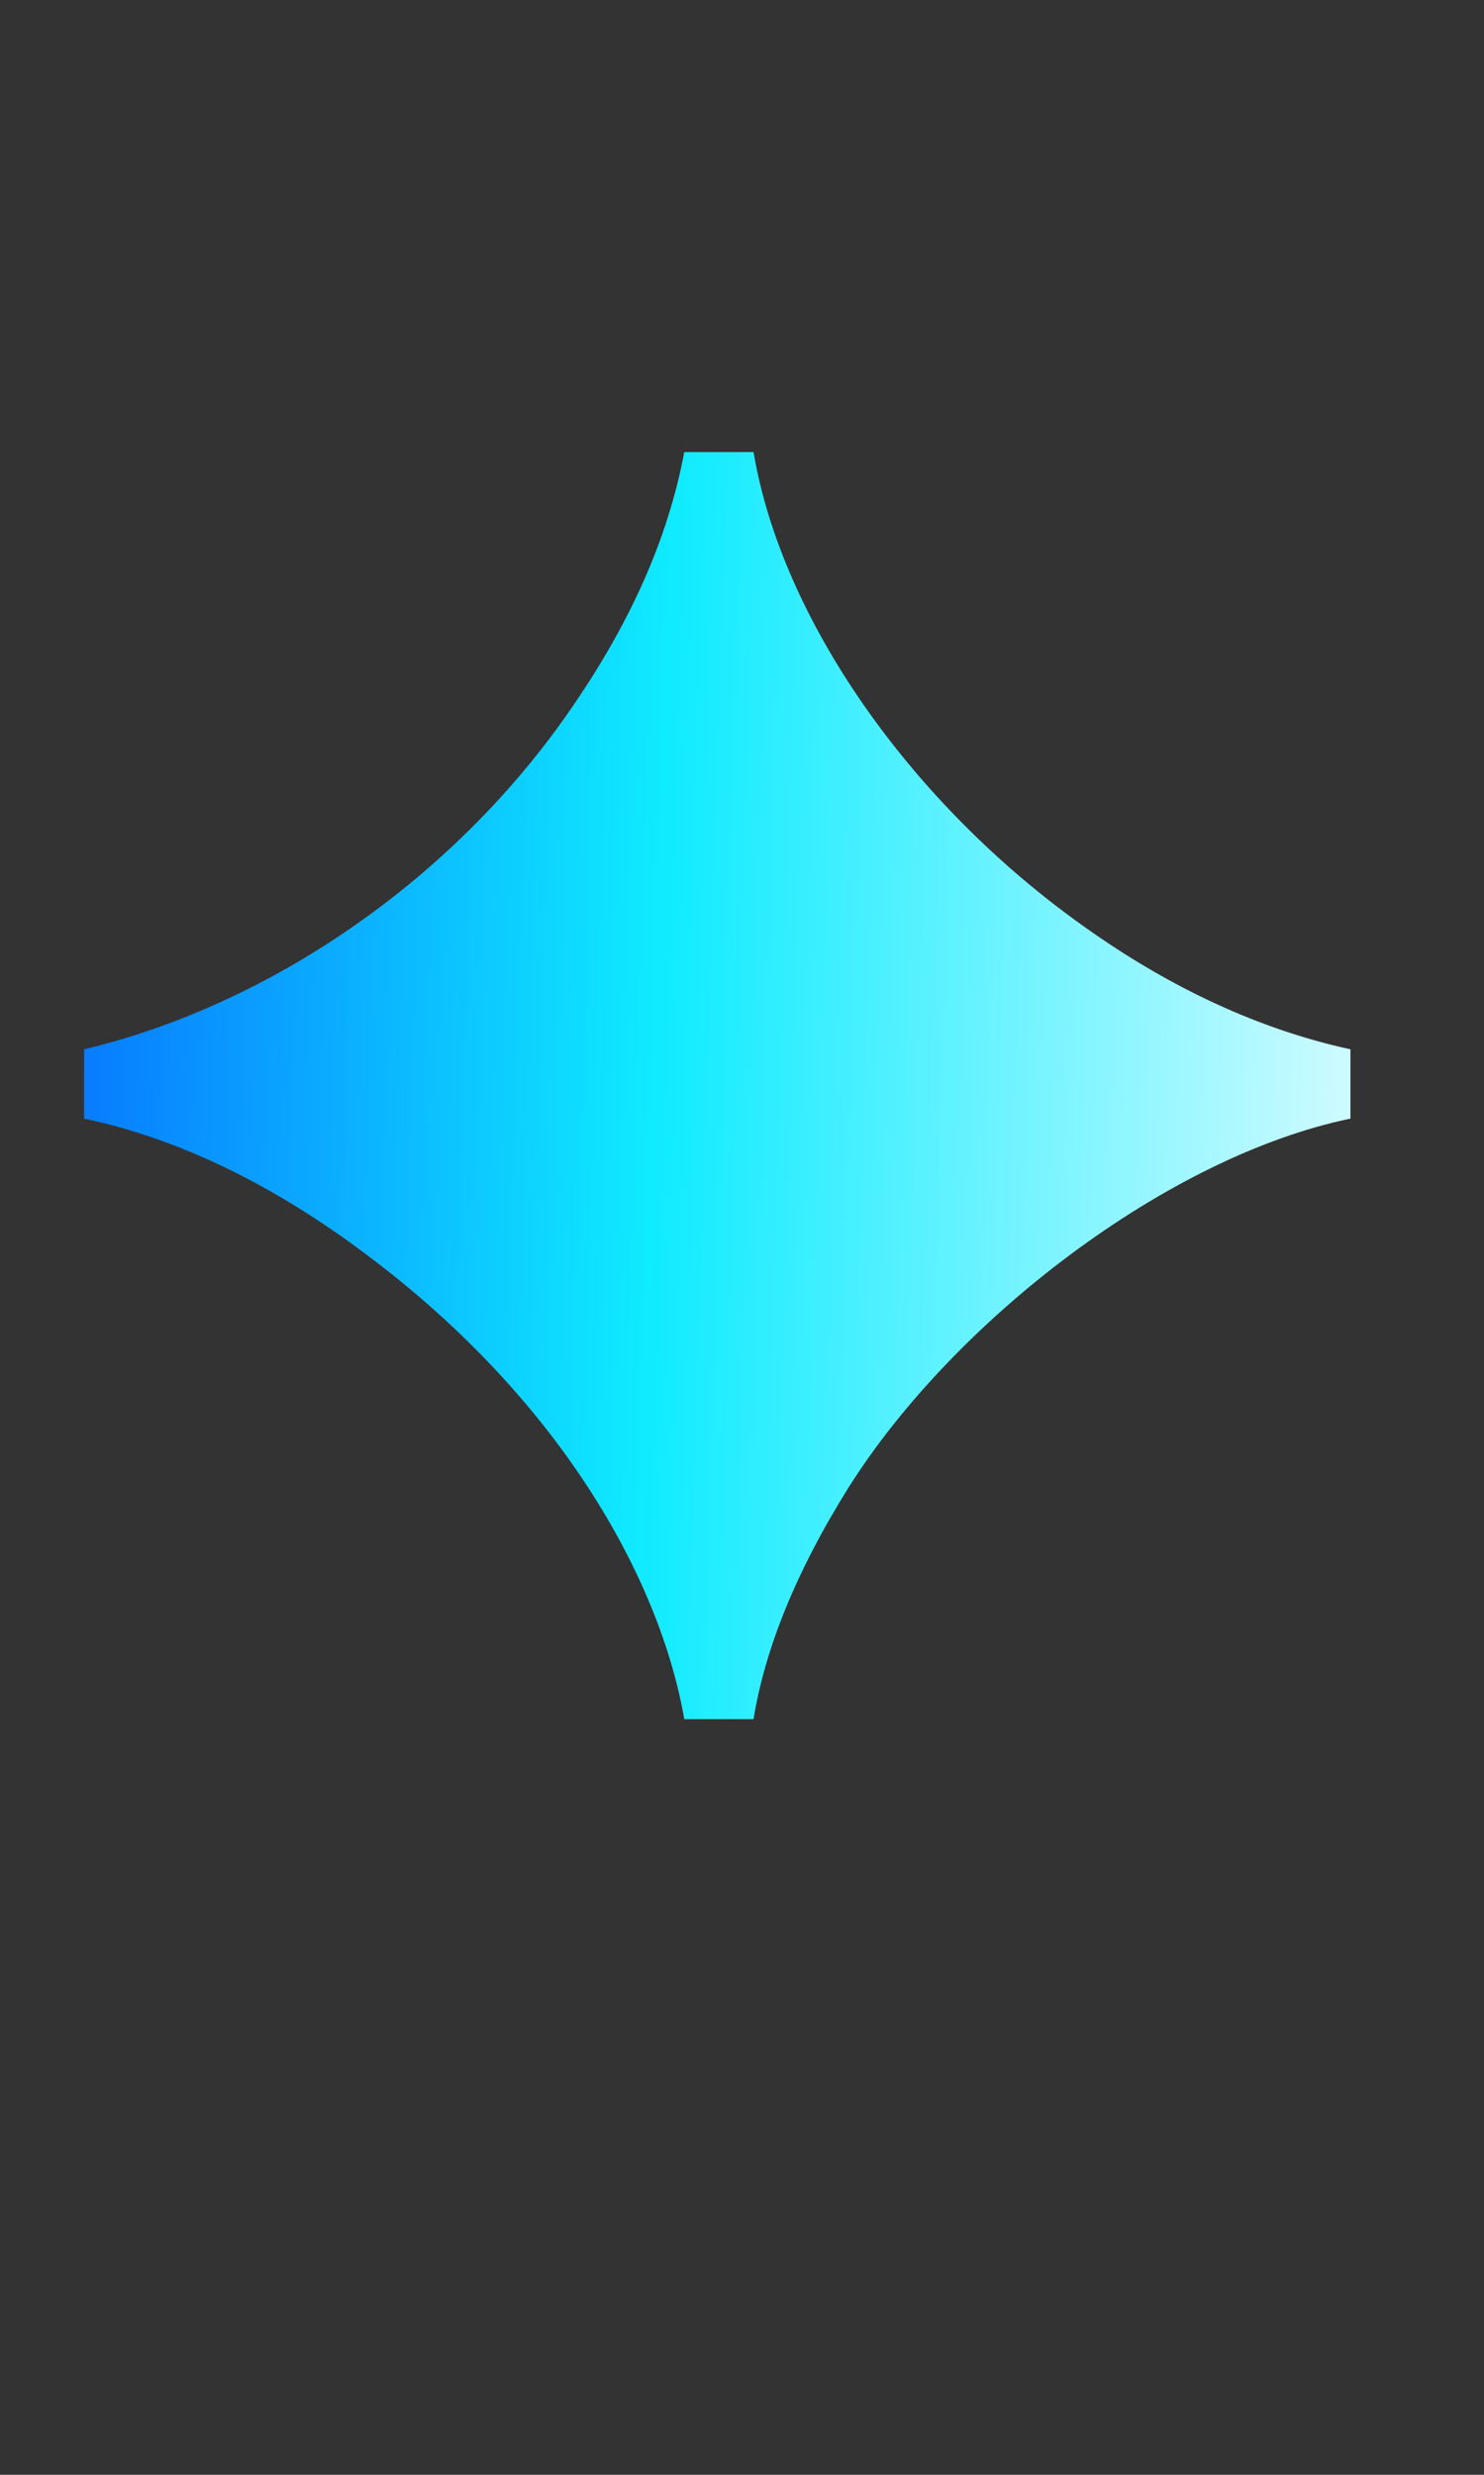 <?xml version="1.0" encoding="UTF-8"?> <svg xmlns="http://www.w3.org/2000/svg" width="18" height="30" viewBox="0 0 18 30" fill="none"><rect x="0" y="0" width="18" height="30" fill="#333333" stroke="none"/> <path d="M8.3 20.84H9.14C9.28 19.98 9.66 19.04 10.3 18.02C11.58 16 14.16 14.02 16.38 13.56V12.72C15.28 12.48 14.2 11.98 13.16 11.24C11.04 9.74 9.48 7.5 9.14 5.48H8.3C8.1 6.54 7.64 7.56 6.92 8.6C5.5 10.66 3.28 12.18 1.02 12.72V13.56C2.16 13.8 3.32 14.36 4.46 15.22C6.78 16.96 8 19.12 8.3 20.84Z" fill="url(#paint0_linear_84_1028)"></path> <defs> <linearGradient id="paint0_linear_84_1028" x1="-2.283" y1="-13.315" x2="19.412" y2="-12.615" gradientUnits="userSpaceOnUse"> <stop stop-color="#033AFF"></stop> <stop offset="0.51" stop-color="#0FEBFF"></stop> <stop offset="1" stop-color="white"></stop> </linearGradient> </defs> </svg> 